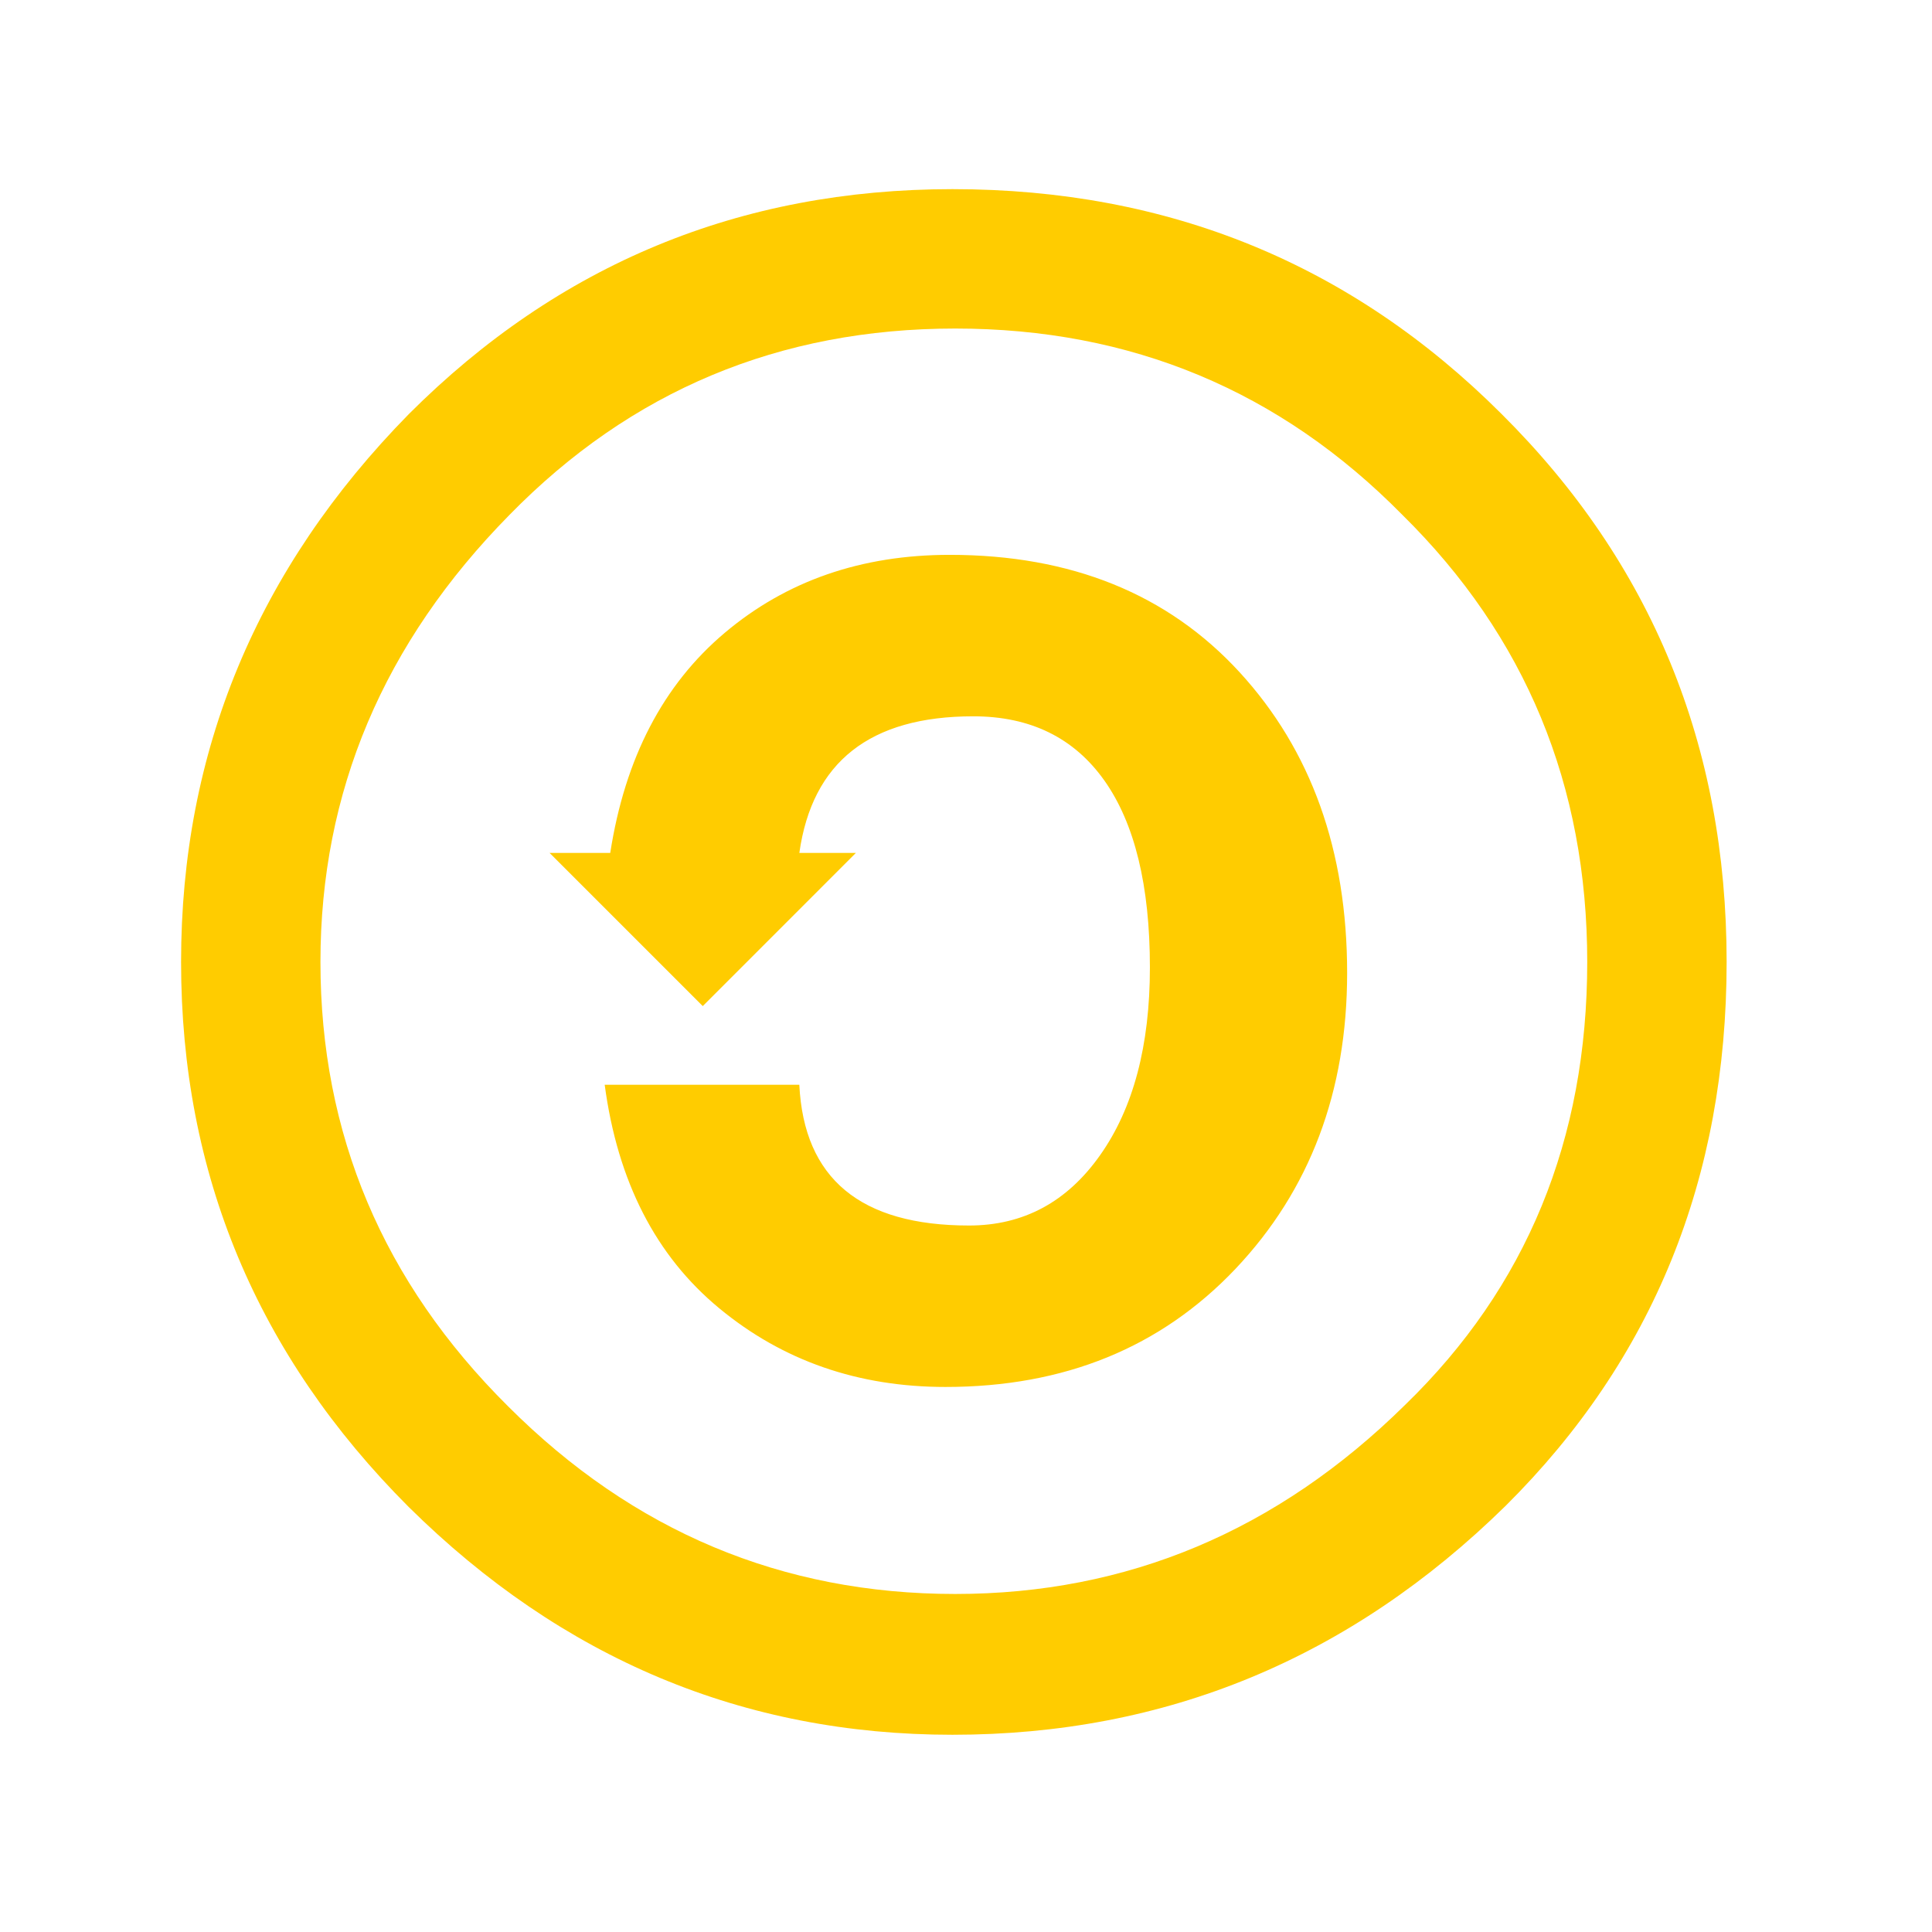 <?xml version="1.0" encoding="utf-8"?>
<!-- Generator: Adobe Illustrator 15.0.0, SVG Export Plug-In  -->
<!DOCTYPE svg PUBLIC "-//W3C//DTD SVG 1.1//EN" "http://www.w3.org/Graphics/SVG/1.1/DTD/svg11.dtd">
<svg version="1.1"
	 xmlns="http://www.w3.org/2000/svg" xmlns:xlink="http://www.w3.org/1999/xlink" xmlns:a="http://ns.adobe.com/AdobeSVGViewerExtensions/3.0/"
	 x="0px" y="0px" width="80px" height="80px" viewBox="-7.498 -7.832 80 80"
	 overflow="visible" enable-background="new -7.498 -7.832 80 80" xml:space="preserve">
<defs>
</defs>
<path display="none" fill="#FFCC00" d="M31.943,0c8.987,0,16.569,3.085,22.741,9.257c6.207,6.21,9.314,13.791,9.314,22.743
	c0,8.991-3.049,16.478-9.145,22.456c-6.477,6.363-14.113,9.545-22.911,9.545c-8.649,0-16.153-3.145-22.514-9.43
	C3.144,48.284,0,40.763,0,32c0-8.761,3.144-16.342,9.429-22.742C15.601,3.085,23.104,0,31.943,0z M32.057,5.772
	c-7.276,0-13.428,2.553-18.457,7.657c-5.22,5.334-7.829,11.525-7.829,18.572c0,7.086,2.59,13.221,7.77,18.398
	c5.181,5.182,11.352,7.771,18.514,7.771c7.122,0,13.333-2.607,18.628-7.828c5.029-4.838,7.543-10.951,7.543-18.344
	c0-7.276-2.553-13.465-7.656-18.571C45.466,8.324,39.294,5.772,32.057,5.772z M40.628,24.057v13.086h-3.655v15.542h-9.943V37.143
	h-3.656V24.057c0-0.572,0.2-1.057,0.599-1.457c0.401-0.399,0.887-0.6,1.457-0.6h13.144c0.531,0,1.01,0.2,1.428,0.6
	C40.417,23,40.628,23.486,40.628,24.057z M27.542,15.829c0-3.008,1.485-4.514,4.458-4.514c2.972,0,4.457,1.504,4.457,4.514
	c0,2.971-1.486,4.457-4.457,4.457C29.029,20.286,27.542,18.8,27.542,15.829z"/>
<path fill="#FFCC00" d="M31.943,0c8.95,0,16.53,3.105,22.741,9.315c6.207,6.172,9.314,13.733,9.314,22.685
	c0,8.954-3.049,16.458-9.145,22.515c-6.438,6.324-14.076,9.486-22.911,9.486c-8.649,0-16.153-3.143-22.514-9.43
	C3.144,48.286,0,40.765,0,32.001c0-8.723,3.144-16.285,9.429-22.685C15.638,3.105,23.143,0,31.943,0z M32.057,5.772
	c-7.276,0-13.428,2.572-18.457,7.715C8.38,18.783,5.771,24.954,5.771,32c0,7.126,2.59,13.257,7.77,18.401
	c5.181,5.182,11.352,7.77,18.514,7.77c7.122,0,13.333-2.607,18.628-7.828c5.029-4.875,7.543-10.988,7.543-18.343
	c0-7.313-2.553-13.485-7.656-18.513C45.503,8.342,39.331,5.772,32.057,5.772z M17.771,27.485c0.609-3.924,2.189-6.962,4.742-9.114
	c2.552-2.152,5.656-3.228,9.314-3.228c5.026,0,9.027,1.62,12,4.856c2.971,3.238,4.457,7.391,4.457,12.457
	c0,4.916-1.543,9-4.627,12.256c-3.09,3.256-7.087,4.887-12.003,4.887c-3.618,0-6.742-1.084-9.37-3.258
	c-2.629-2.172-4.209-5.256-4.743-9.256H25.6c0.19,3.887,2.533,5.829,7.029,5.829c2.246,0,4.057-0.971,5.427-2.914
	c1.373-1.942,2.061-4.534,2.061-7.771c0-3.391-0.631-5.971-1.887-7.743c-1.257-1.771-3.065-2.657-5.429-2.657
	c-4.268,0-6.667,1.885-7.2,5.656h2.342l-6.341,6.343l-6.343-6.343L17.771,27.485L17.771,27.485z"/>
<path display="none" fill="#FFCC00" d="M54.704,9.279C48.511,3.093,40.927,0,31.959,0C23.094,0,15.592,3.091,9.451,9.279
	C3.149,15.68,0,23.252,0,32c0,8.745,3.149,16.267,9.451,22.56c6.301,6.295,13.802,9.441,22.508,9.441
	c8.808,0,16.444-3.176,22.907-9.521c6.088-6.027,9.133-13.52,9.133-22.479C63.999,23.039,60.899,15.464,54.704,9.279z
	 M50.698,50.321c-5.285,5.225-11.508,7.836-18.659,7.836c-7.156,0-13.325-2.586-18.504-7.76c-5.179-5.174-7.77-11.307-7.77-18.398
	c0-3,0.474-5.837,1.41-8.51l8.479,3.754h-0.611v3.803h3.001c0,0.538-0.054,1.073-0.054,1.608v0.912h-2.947v3.804h3.481
	c0.483,2.84,1.555,5.145,3,6.965c3,3.965,7.822,6.105,13.071,6.105c3.429,0,6.533-1.018,8.357-2.035l-1.287-5.945
	c-1.125,0.59-3.643,1.393-6.105,1.393c-2.679,0-5.195-0.803-6.91-2.732c-0.803-0.91-1.393-2.143-1.768-3.75h11.646l16.549,7.326
	C53.933,46.726,52.478,48.603,50.698,50.321z M29.887,33.565l-0.07-0.054l0.121,0.054H29.887z M39.851,31.045h0.479v-3.803H31.26
	l-3.685-1.63c0.317-0.713,0.692-1.351,1.131-1.85c1.661-2.039,4.017-2.895,6.588-2.895c2.357,0,4.552,0.696,5.945,1.285l1.5-6.108
	c-1.93-0.855-4.768-1.605-8.035-1.605c-5.035,0-9.321,2.035-12.375,5.463c-0.678,0.783-1.266,1.662-1.799,2.591l-10.523-4.657
	c1.02-1.529,2.219-2.997,3.608-4.398c5.021-5.12,11.16-7.681,18.424-7.681c7.26,0,13.428,2.56,18.502,7.681
	C55.665,18.504,58.228,24.69,58.228,32c0,2.407-0.271,4.678-0.811,6.821L39.851,31.045z"/>
</svg>
